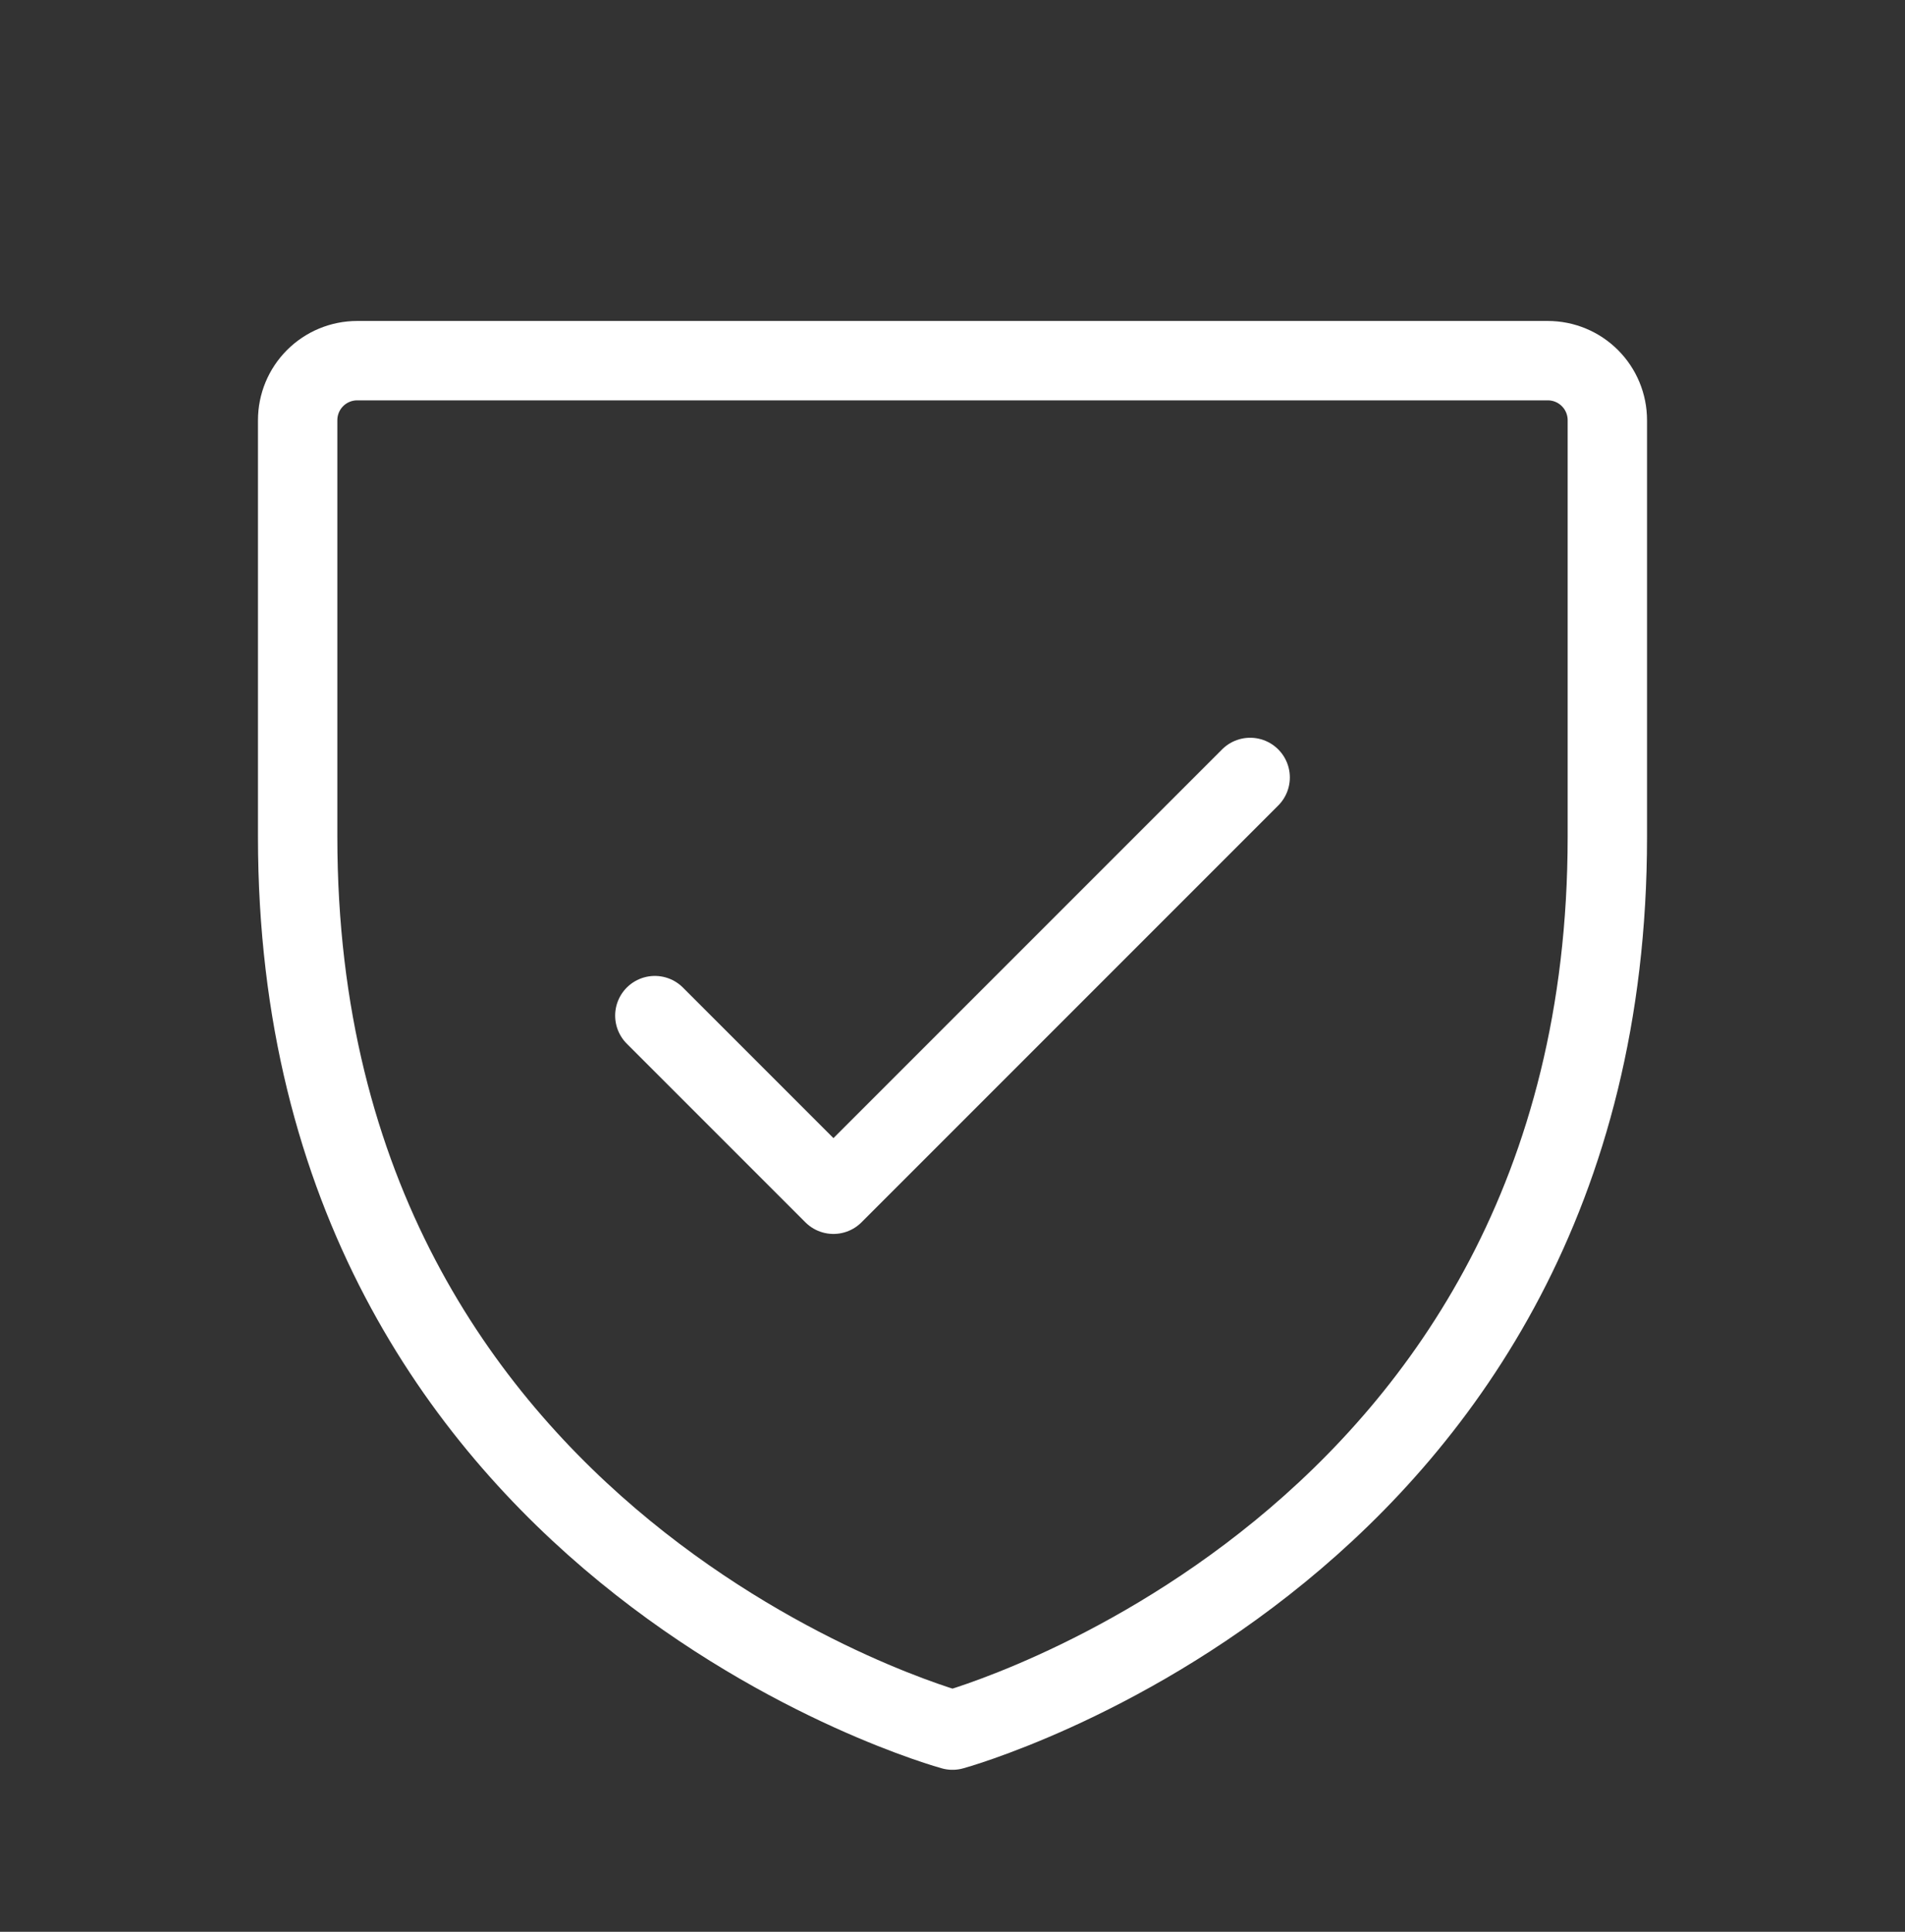 <svg xmlns="http://www.w3.org/2000/svg" width="72" height="73" viewBox="0 0 72 73" fill="none"><rect x="0" y="0" width="72" height="73" fill="#333333" stroke="none"/><path d="M60.75 31.629V15.879C60.75 15.282 60.513 14.71 60.091 14.288C59.669 13.866 59.097 13.629 58.5 13.629H13.5C12.903 13.629 12.331 13.866 11.909 14.288C11.487 14.71 11.25 15.282 11.25 15.879V31.629C11.25 58.629 36 65.379 36 65.379C36 65.379 60.75 58.629 60.75 31.629Z" stroke="white" stroke-width="3" stroke-linecap="round" stroke-linejoin="round"></path><path d="M24.75 38.379L31.5 45.129L47.25 29.379" stroke="white" stroke-width="3" stroke-linecap="round" stroke-linejoin="round"></path></svg>